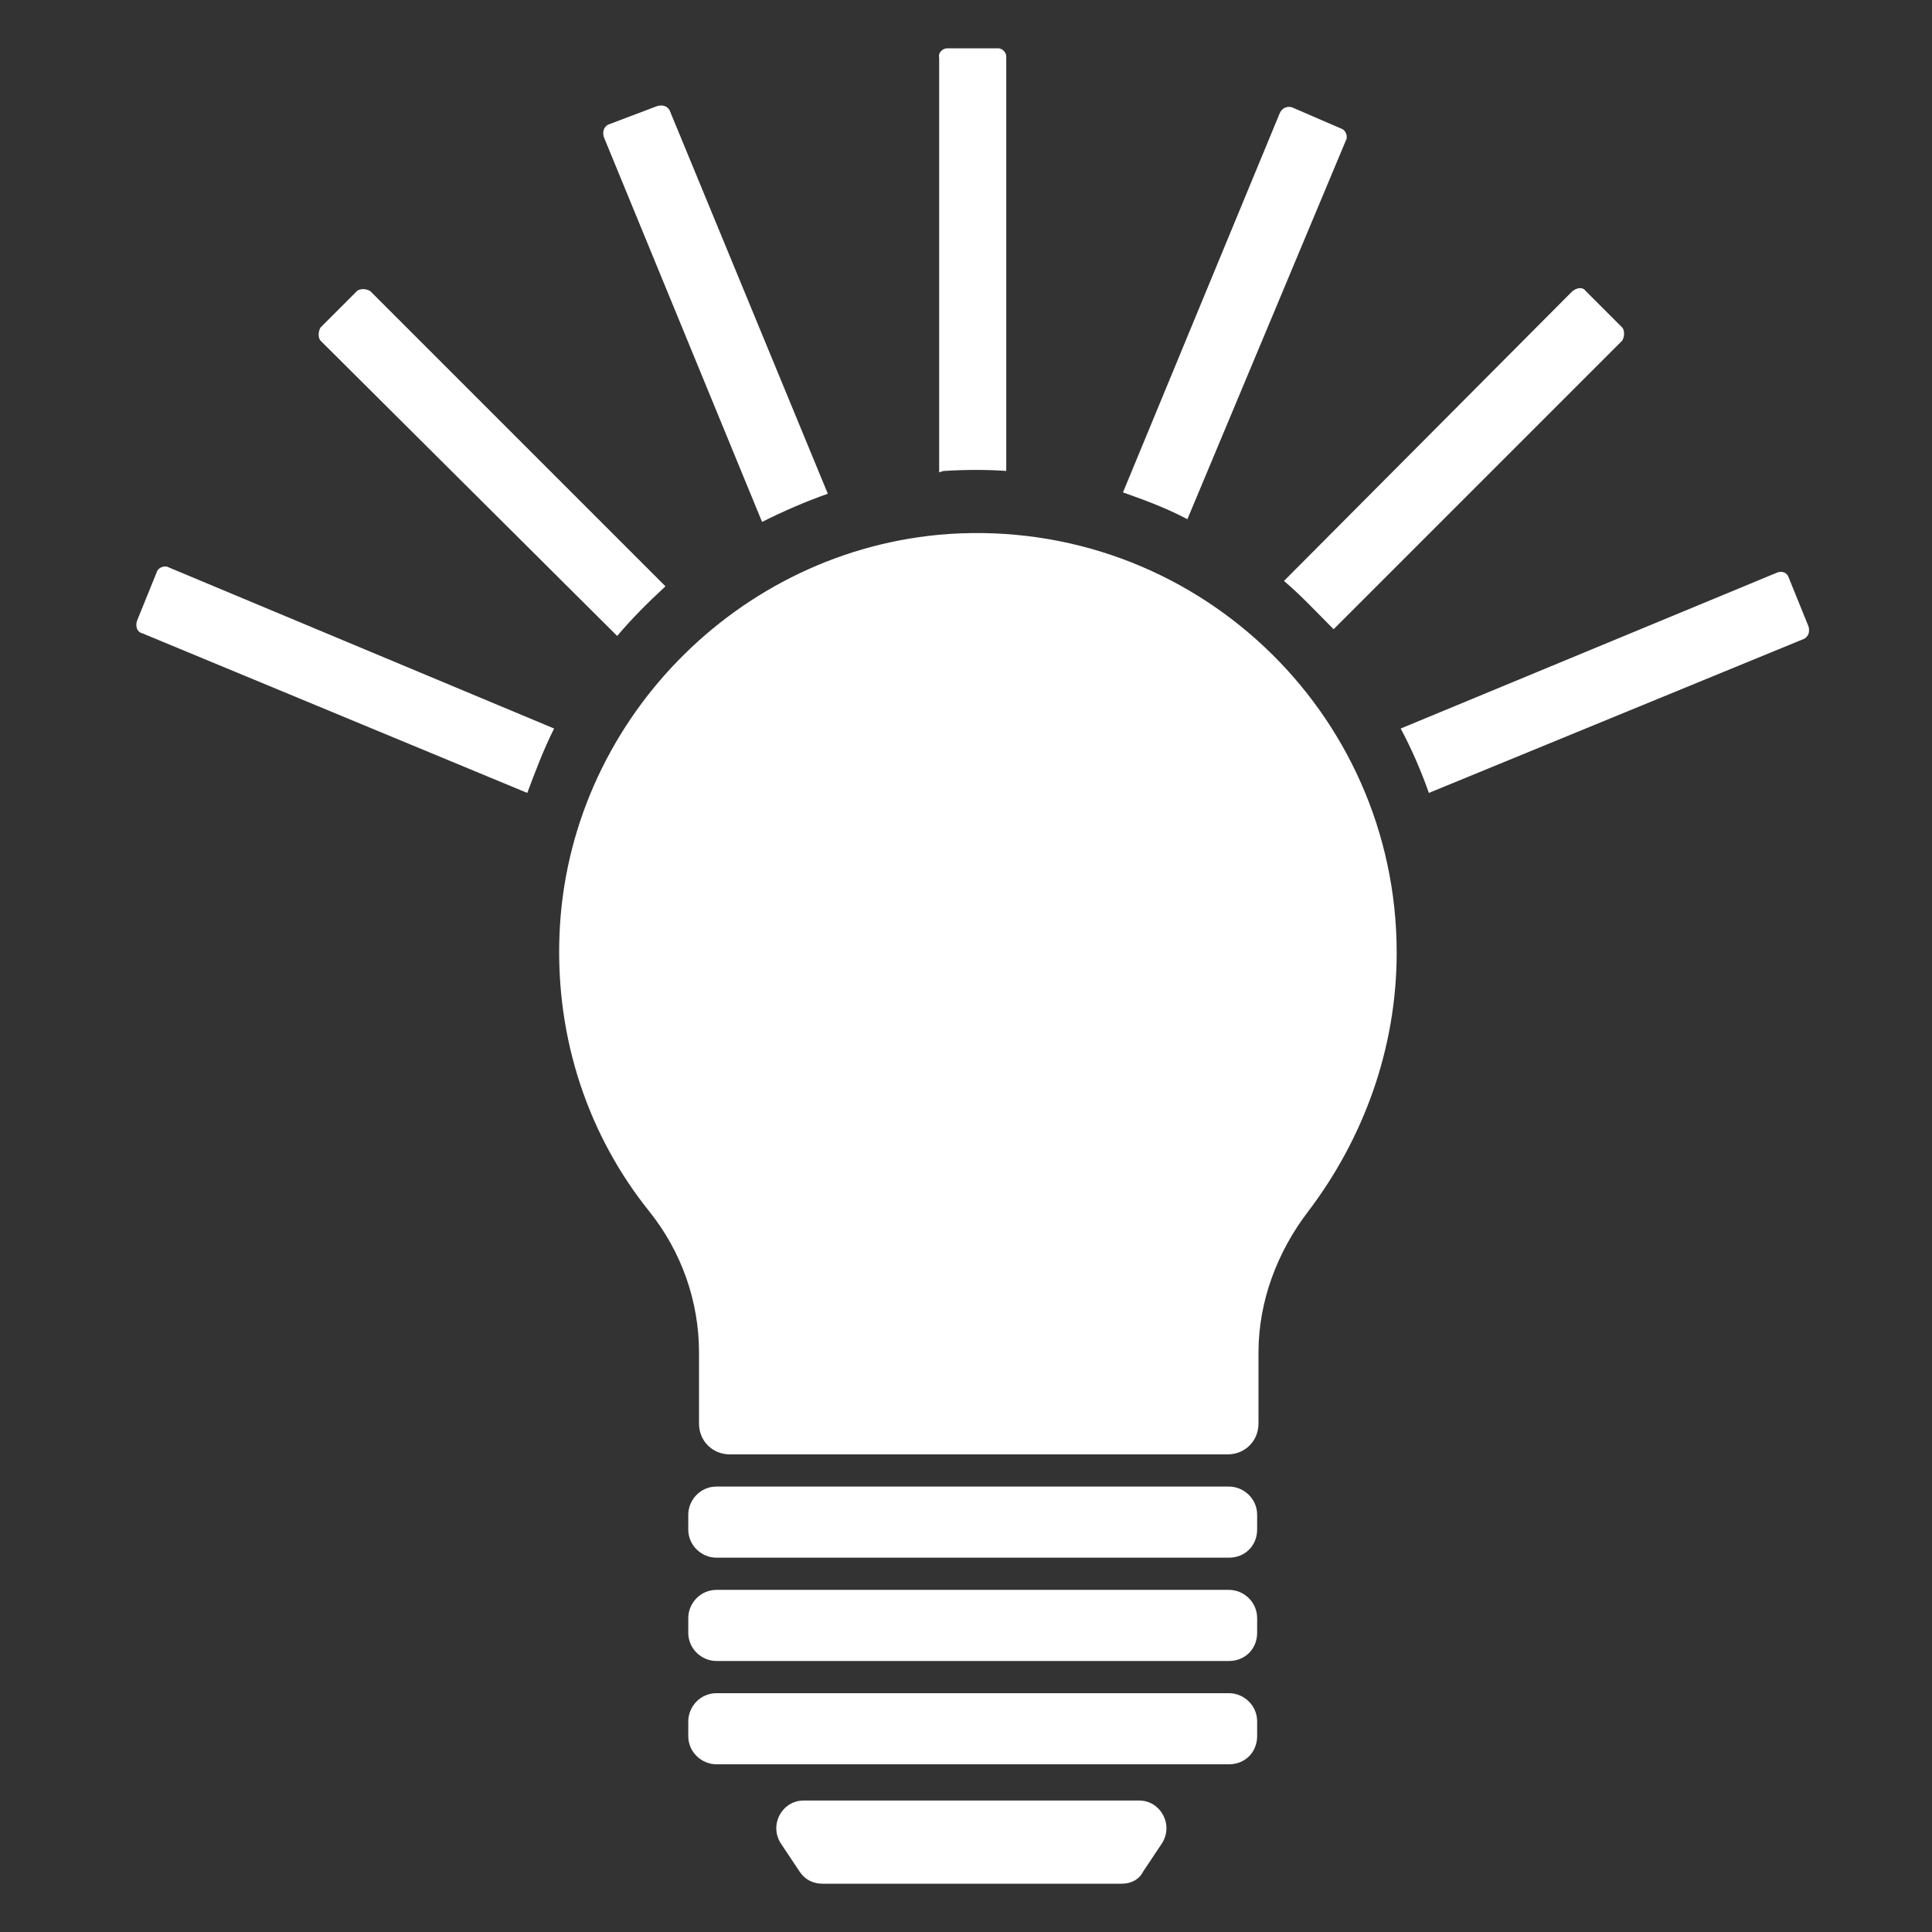 <?xml version="1.0" encoding="utf-8"?>
<!-- Generator: Adobe Illustrator 24.0.1, SVG Export Plug-In . SVG Version: 6.00 Build 0)  -->
<svg version="1.1" id="Calque_1" xmlns="http://www.w3.org/2000/svg" xmlns:xlink="http://www.w3.org/1999/xlink" x="0px" y="0px"
	 viewBox="0 0 144 144" style="enable-background:new 0 0 144 144;" xml:space="preserve">
<rect x="0" y="0" width="144" height="144" fill="#333333" stroke="none"/>
<style type="text/css">
	.st0{fill:#BFD5ED;}
	.st1{fill:#FFFFFF;}
</style>
<path class="st0" d="M-484.7,6.1"/>
<path class="st1" d="M104.1,71c0-18-15.2-32.4-33.4-31.2c-15.7,1.1-28.4,14.1-29,29.9c-0.3,7.8,2.2,15,6.7,20.6
	c2.4,3,3.7,6.7,3.7,10.5v5.3c0,1.3,1,2.3,2.3,2.3h37.1c1.3,0,2.3-1,2.3-2.3v-5.3c0-3.8,1.4-7.5,3.7-10.5
	C101.6,84.9,104.1,78.2,104.1,71z"/>
<g>
	<path class="st1" d="M70.4,35.1c1.6-0.1,3.1-0.1,4.6,0V4.2c0-0.3-0.3-0.6-0.6-0.6h-3.8c-0.3,0-0.7,0.3-0.6,0.7v30.9
		C70.1,35.2,70.2,35.1,70.4,35.1z"/>
	<path class="st1" d="M88.5,38.7l11.8-28.2c0.2-0.3,0-0.8-0.3-0.9L96.3,8c-0.3-0.1-0.7,0-0.9,0.4L83.7,36.7
		C85.4,37.3,87,37.9,88.5,38.7z"/>
	<path class="st1" d="M106.5,59.1l28-11.5c0.3-0.2,0.4-0.5,0.3-0.9l-1.5-3.7c-0.1-0.3-0.5-0.5-0.9-0.3l-28,11.6
		C105.2,55.8,105.9,57.4,106.5,59.1z"/>
	<path class="st1" d="M99.4,46.9l21.5-21.5c0.2-0.3,0.2-0.8,0-1l-2.7-2.7c-0.2-0.3-0.6-0.3-1,0L95.7,43.3
		C97,44.4,98.2,45.7,99.4,46.9z"/>
	<path class="st1" d="M56.8,38.9c1.6-0.8,3.2-1.5,4.9-2.1L49.9,8.2c-0.2-0.3-0.5-0.4-0.9-0.3l-3.7,1.4C45,9.5,44.9,9.8,45,10.2
		L56.8,38.9z"/>
	<path class="st1" d="M46,47.4c1.1-1.3,2.3-2.5,3.6-3.7l-22-22c-0.3-0.2-0.8-0.2-1,0l-2.7,2.7c-0.2,0.3-0.2,0.8,0,1L46,47.4z"/>
	<path class="st1" d="M10.6,47.2l28.7,11.9c0.6-1.6,1.2-3.2,2-4.8l-28.7-12c-0.3-0.2-0.8,0-0.9,0.3l-1.5,3.7
		C10.1,46.7,10.2,47.1,10.6,47.2z"/>
</g>
<path class="st1" d="M91.6,116.1H53.4c-1.1,0-2.1-0.9-2.1-2.1v-1.1c0-1.1,0.9-2.1,2.1-2.1h38.2c1.1,0,2.1,0.9,2.1,2.1v1.1
	C93.7,115.2,92.8,116.1,91.6,116.1z"/>
<path class="st1" d="M91.6,123.8H53.4c-1.1,0-2.1-0.9-2.1-2.1v-1.1c0-1.1,0.9-2.1,2.1-2.1h38.2c1.1,0,2.1,0.9,2.1,2.1v1.1
	C93.7,122.9,92.8,123.8,91.6,123.8z"/>
<path class="st1" d="M91.6,131.5H53.4c-1.1,0-2.1-0.9-2.1-2.1v-1.1c0-1.1,0.9-2.1,2.1-2.1h38.2c1.1,0,2.1,0.9,2.1,2.1v1.1
	C93.7,130.6,92.8,131.5,91.6,131.5z"/>
<path class="st1" d="M83.6,140.4H61.3c-0.7,0-1.3-0.3-1.7-0.9l-1.4-2.1c-0.9-1.4,0.1-3.2,1.7-3.2h25c1.6,0,2.6,1.8,1.7,3.2l-1.4,2.1
	C84.9,140.1,84.3,140.4,83.6,140.4z"/>
</svg>
